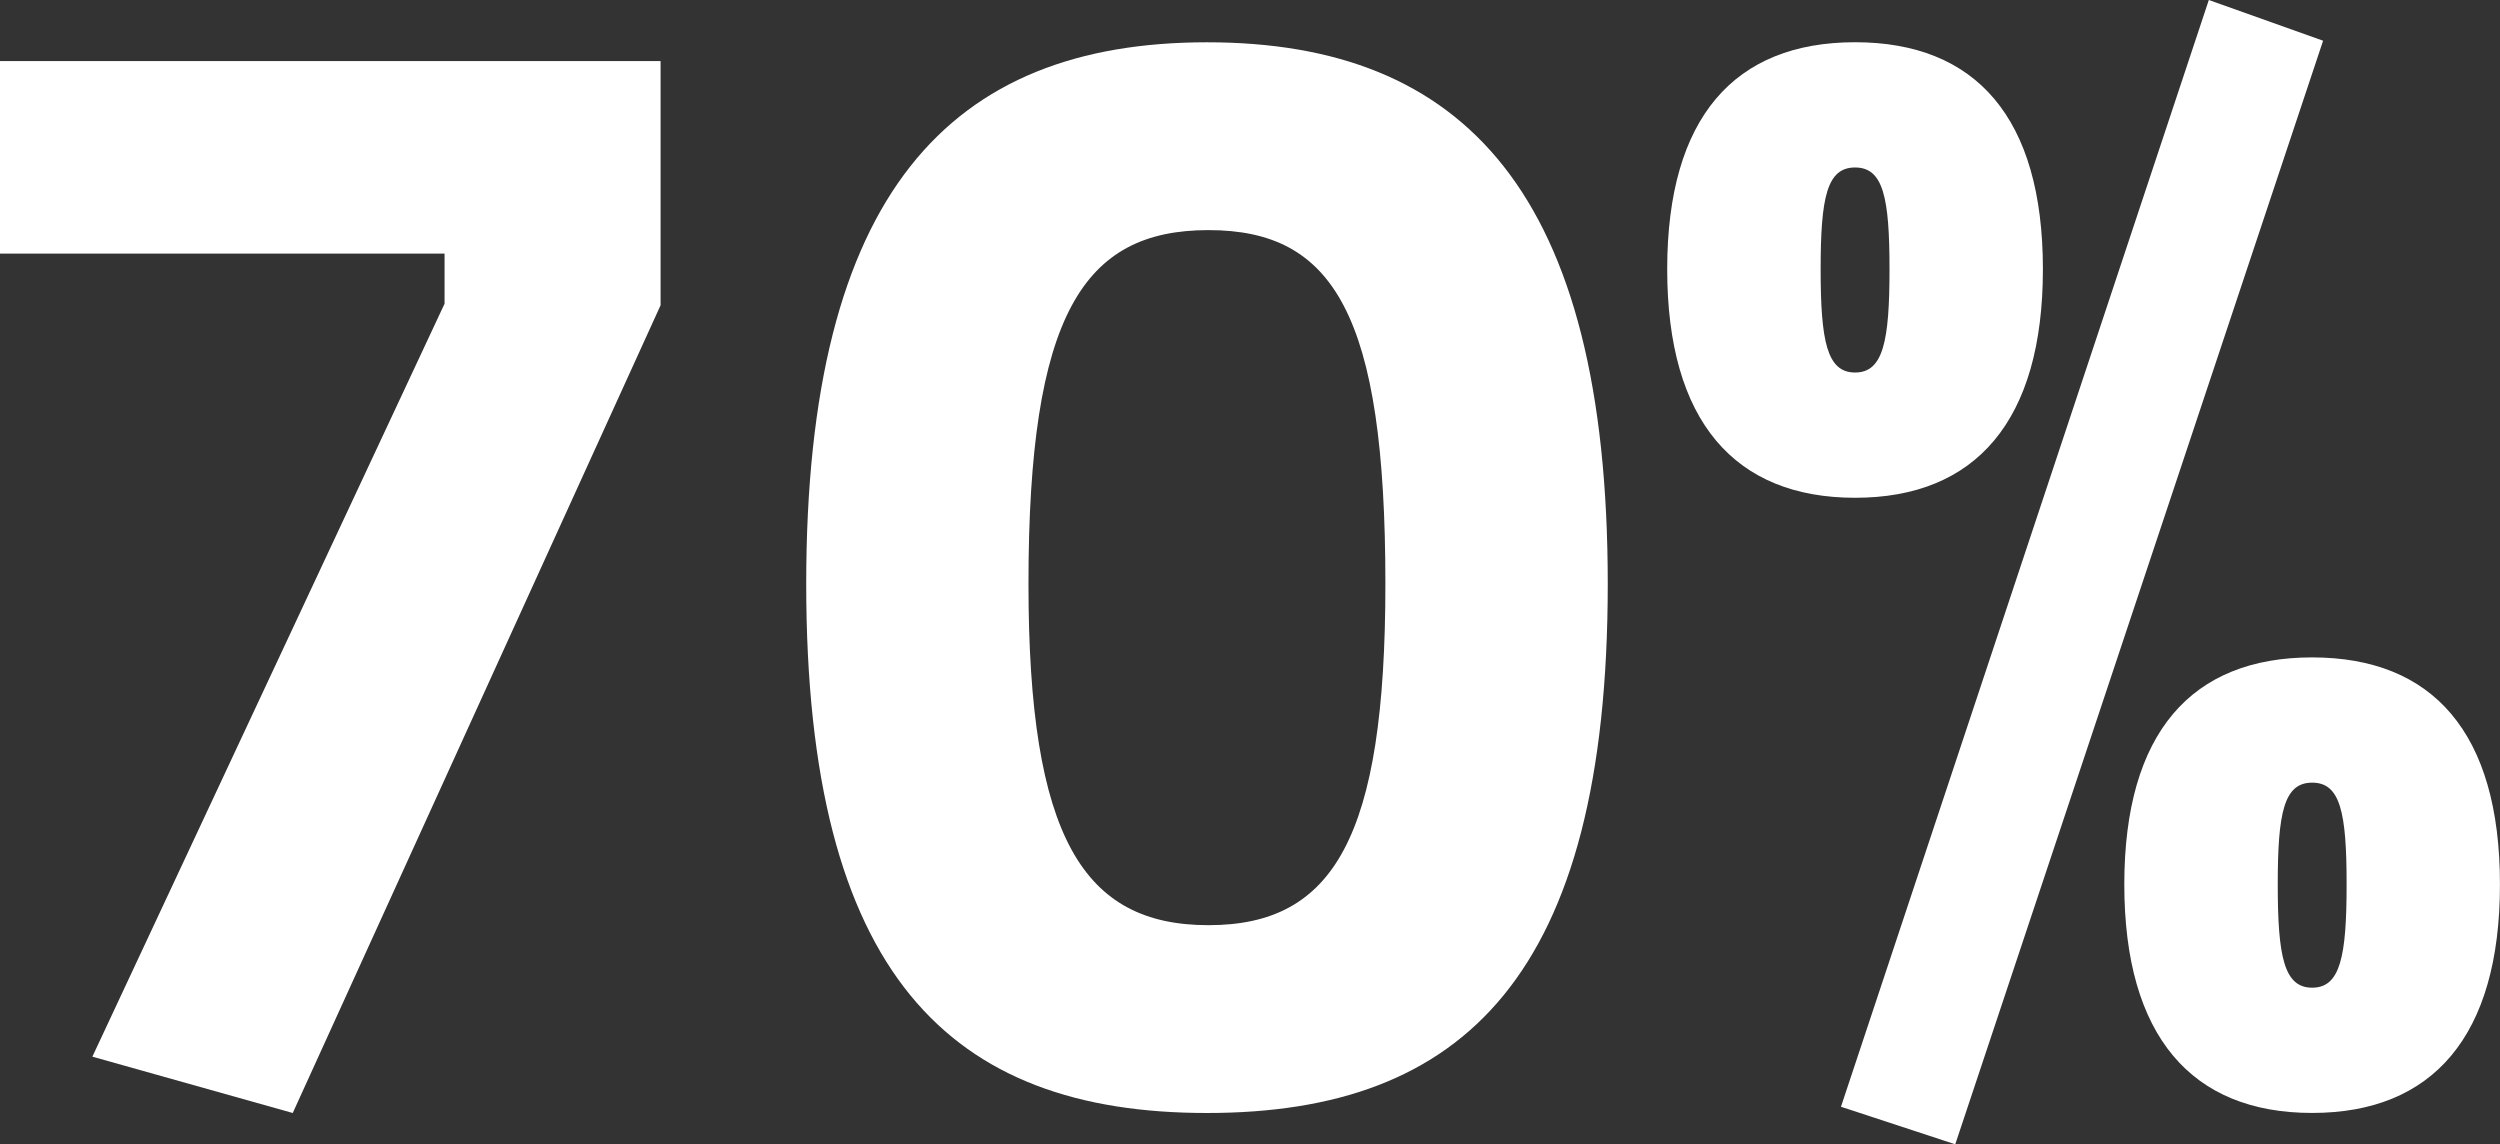 <?xml version="1.0" encoding="UTF-8"?>
<svg xmlns="http://www.w3.org/2000/svg" id="Capa_1" data-name="Capa 1" viewBox="0 0 480.64 220">
  <rect x="0" y="0" width="480.64" height="220" fill="#333333" stroke="none"/>
  <defs>
    <style>
      .cls-1 {
        fill: #fff;
        stroke-width: 0px;
      }
    </style>
  </defs>
  <path class="cls-1" d="m17.76,203.15L85.47,58.39v-9.63H0V11.74h127v46.95L56.28,213.98l-38.52-10.83Z"></path>
  <path class="cls-1" d="m155,112.26c0-75.24,27.69-104.13,77.05-104.13s77.05,28.89,77.05,104.13-27.69,101.72-77.05,101.72-77.05-26.48-77.05-101.72Zm111.35,0c0-51.76-9.93-68.02-34.01-68.02s-34.61,16.25-34.61,68.02c0,48.75,10.53,65.61,34.61,65.61s34.01-16.85,34.01-65.61Z"></path>
  <path class="cls-1" d="m320.53,51.76c0-29.19,12.94-43.64,36.12-43.64s36.11,14.45,36.11,43.64-12.94,43.94-36.11,43.94-36.12-14.75-36.12-43.94Zm42.74,0c0-13.84-1.21-19.56-6.62-19.56s-6.62,5.72-6.62,19.56,1.21,19.86,6.62,19.86,6.62-6.02,6.62-19.86Zm-9.33,161.01L424.66,0l21.97,7.83-70.72,212.17-21.97-7.22Zm54.47-42.74c0-29.19,12.94-43.64,36.11-43.64s36.11,14.44,36.11,43.64-12.94,43.94-36.11,43.94-36.11-14.75-36.11-43.94Zm42.74,0c0-13.85-1.2-19.56-6.62-19.56s-6.62,5.72-6.62,19.56,1.2,19.86,6.62,19.86,6.62-6.02,6.62-19.86Z"></path>
</svg>
